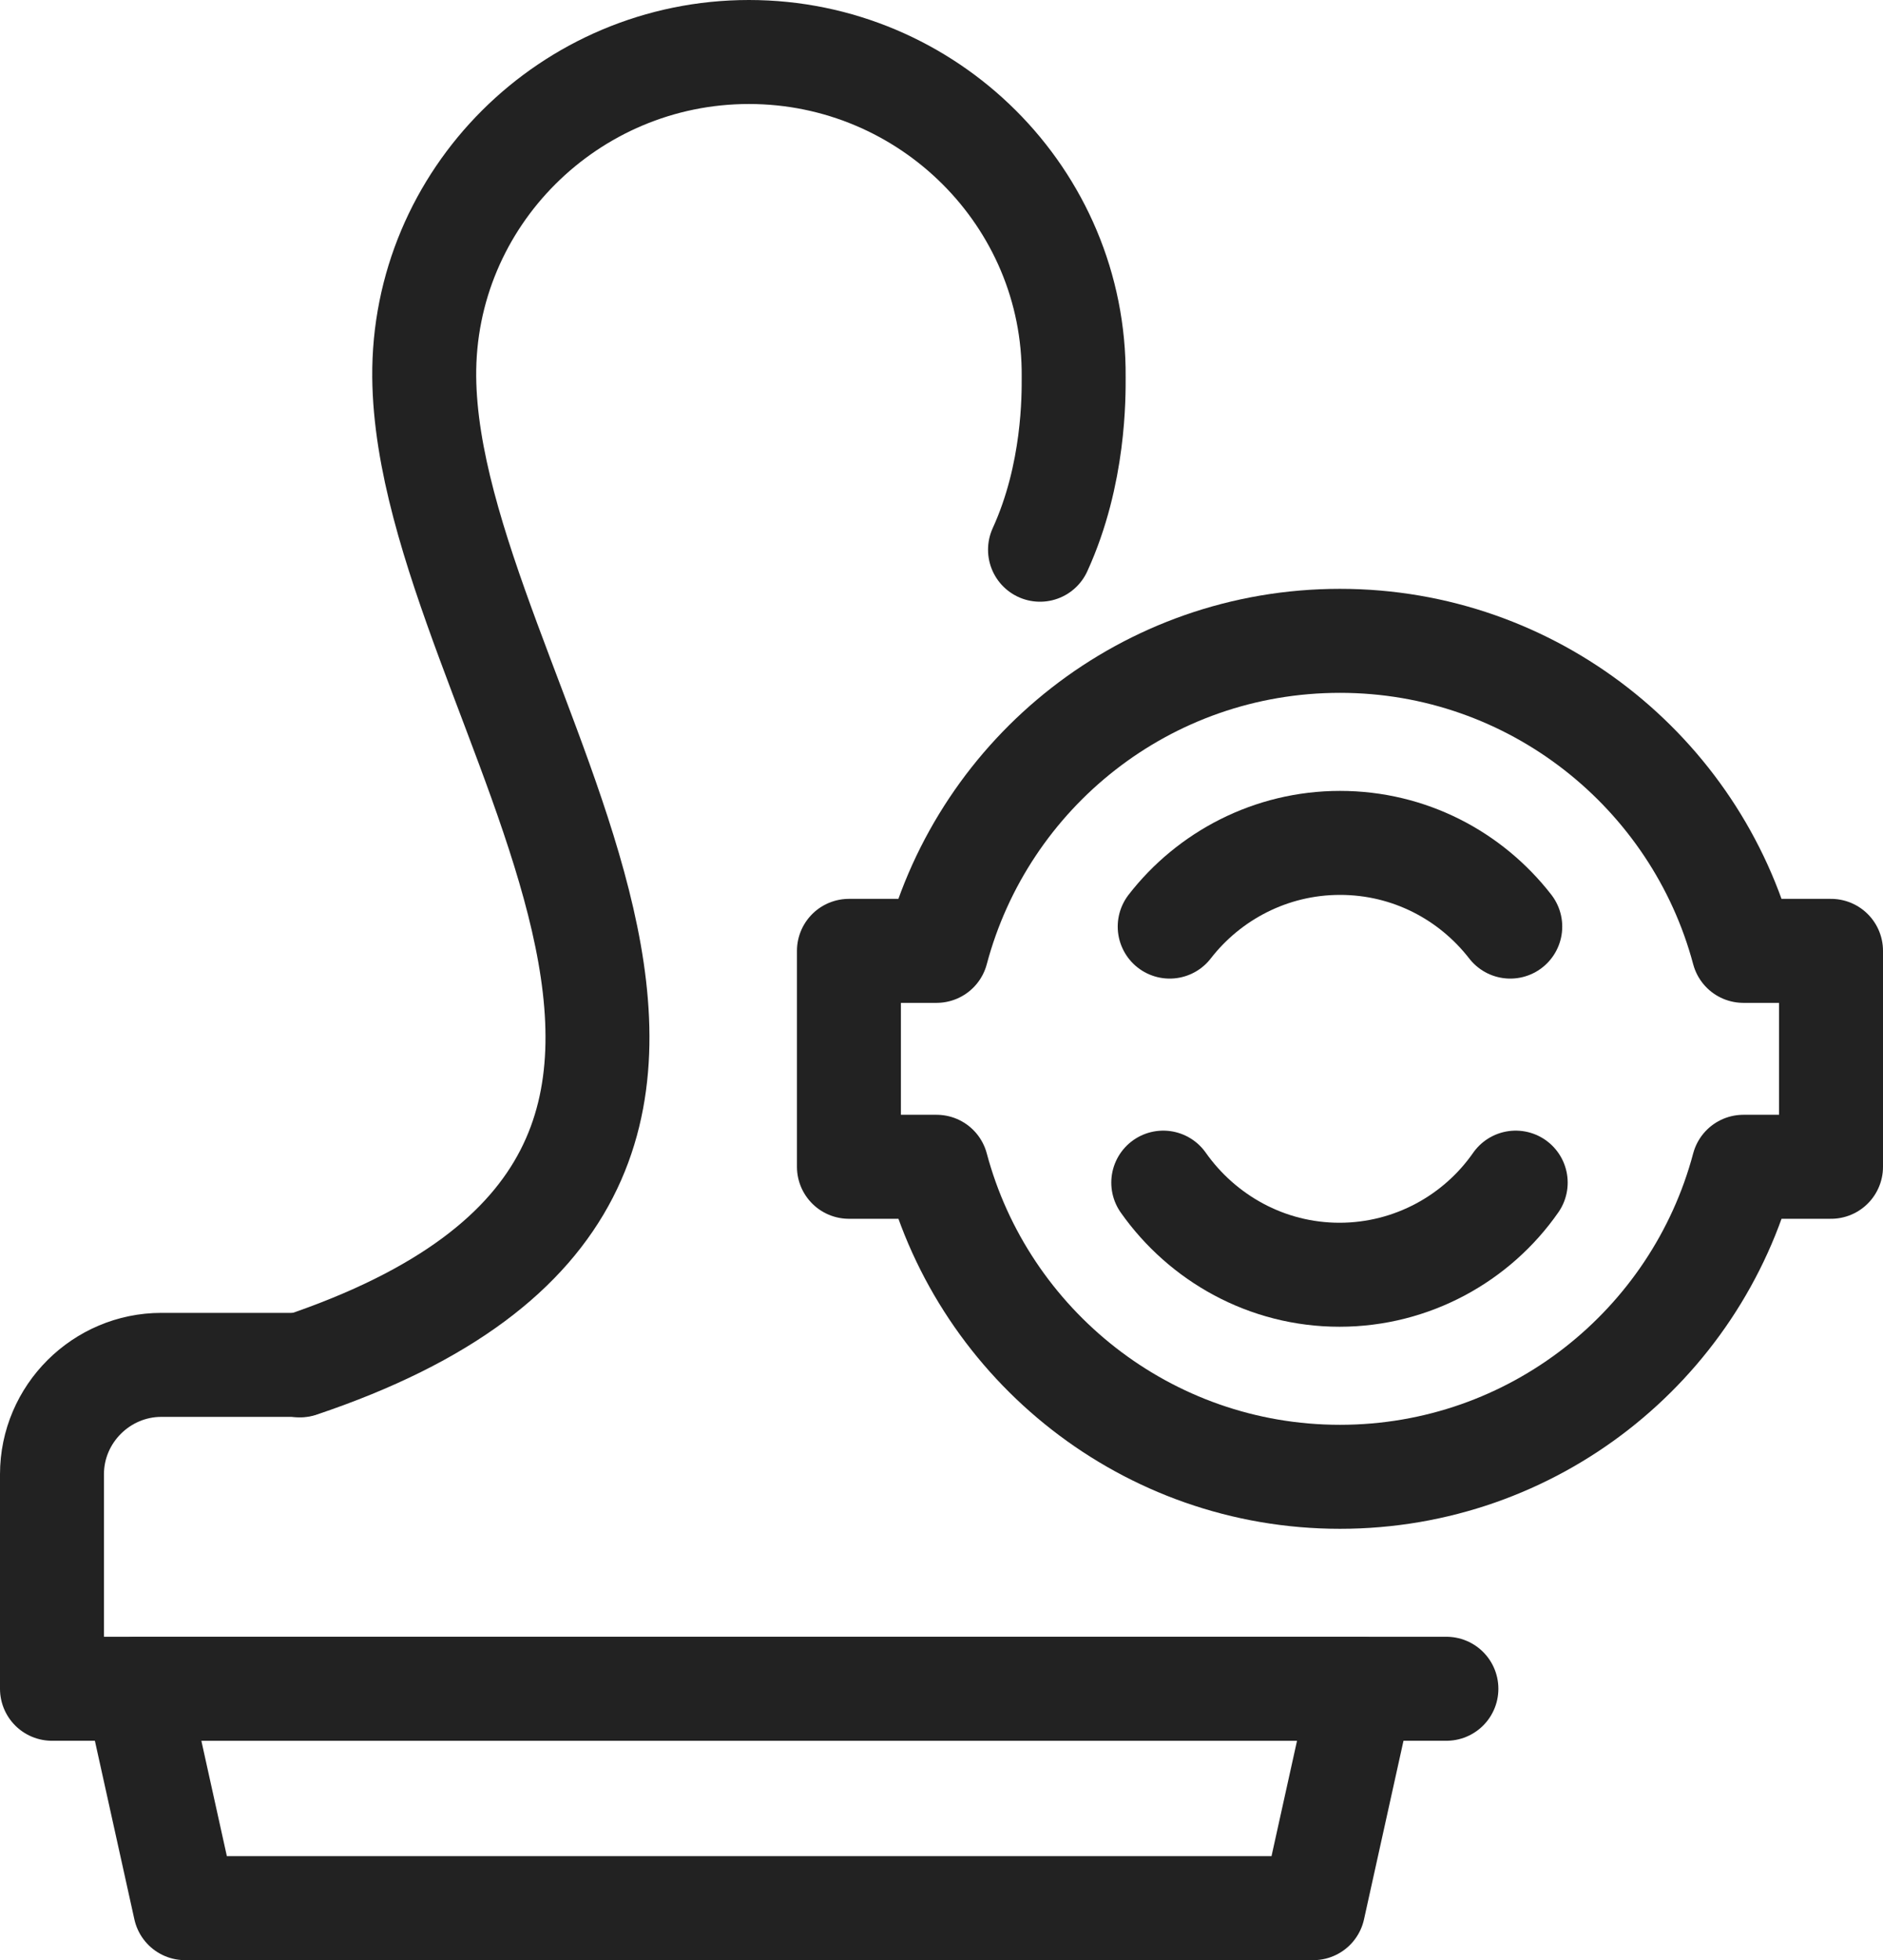 <?xml version="1.0" encoding="UTF-8"?>
<svg id="_레이어_2" data-name="레이어 2" xmlns="http://www.w3.org/2000/svg" viewBox="0 0 38.04 39.58">
  <defs>
    <style>
      .cls-1 {
        fill: none;
        stroke: #222;
        stroke-linecap: round;
        stroke-linejoin: round;
        stroke-width: 2.1px;
      }
    </style>
  </defs>
  <g id="_레이어_1-2" data-name="레이어 1">
    <g>
      <polygon class="cls-1" points="26.53 38.53 3.74 38.53 2.76 34.1 27.51 34.1 26.53 38.53"/>
      <path class="cls-1" d="M6.07,27.56h-2.81c-1.21,0-2.21.99-2.21,2.21v4.33h28.17"/>
      <path class="cls-1" d="M21.01,11.1c.7-1.53.68-3.12.68-3.49.03-3.62-2.94-6.56-6.56-6.56s-6.59,2.94-6.56,6.56c.06,6.58,9.31,15.99-2.51,19.96"/>
      <path class="cls-1" d="M35.22,23.56h1.77v-4.36h-1.77c-.96-3.6-4.25-6.26-8.15-6.26-3.91,0-7.19,2.65-8.15,6.26h-1.77v4.36h1.77c.96,3.6,4.25,6.26,8.15,6.26s7.19-2.65,8.15-6.26Z"/>
      <g>
        <path class="cls-1" d="M30.51,18.71c-.8-1.03-2.04-1.69-3.44-1.69s-2.65.67-3.44,1.69"/>
        <path class="cls-1" d="M23.5,23.88c.79,1.12,2.09,1.86,3.56,1.86s2.78-.74,3.56-1.86"/>
      </g>
    </g>
  </g>
</svg>